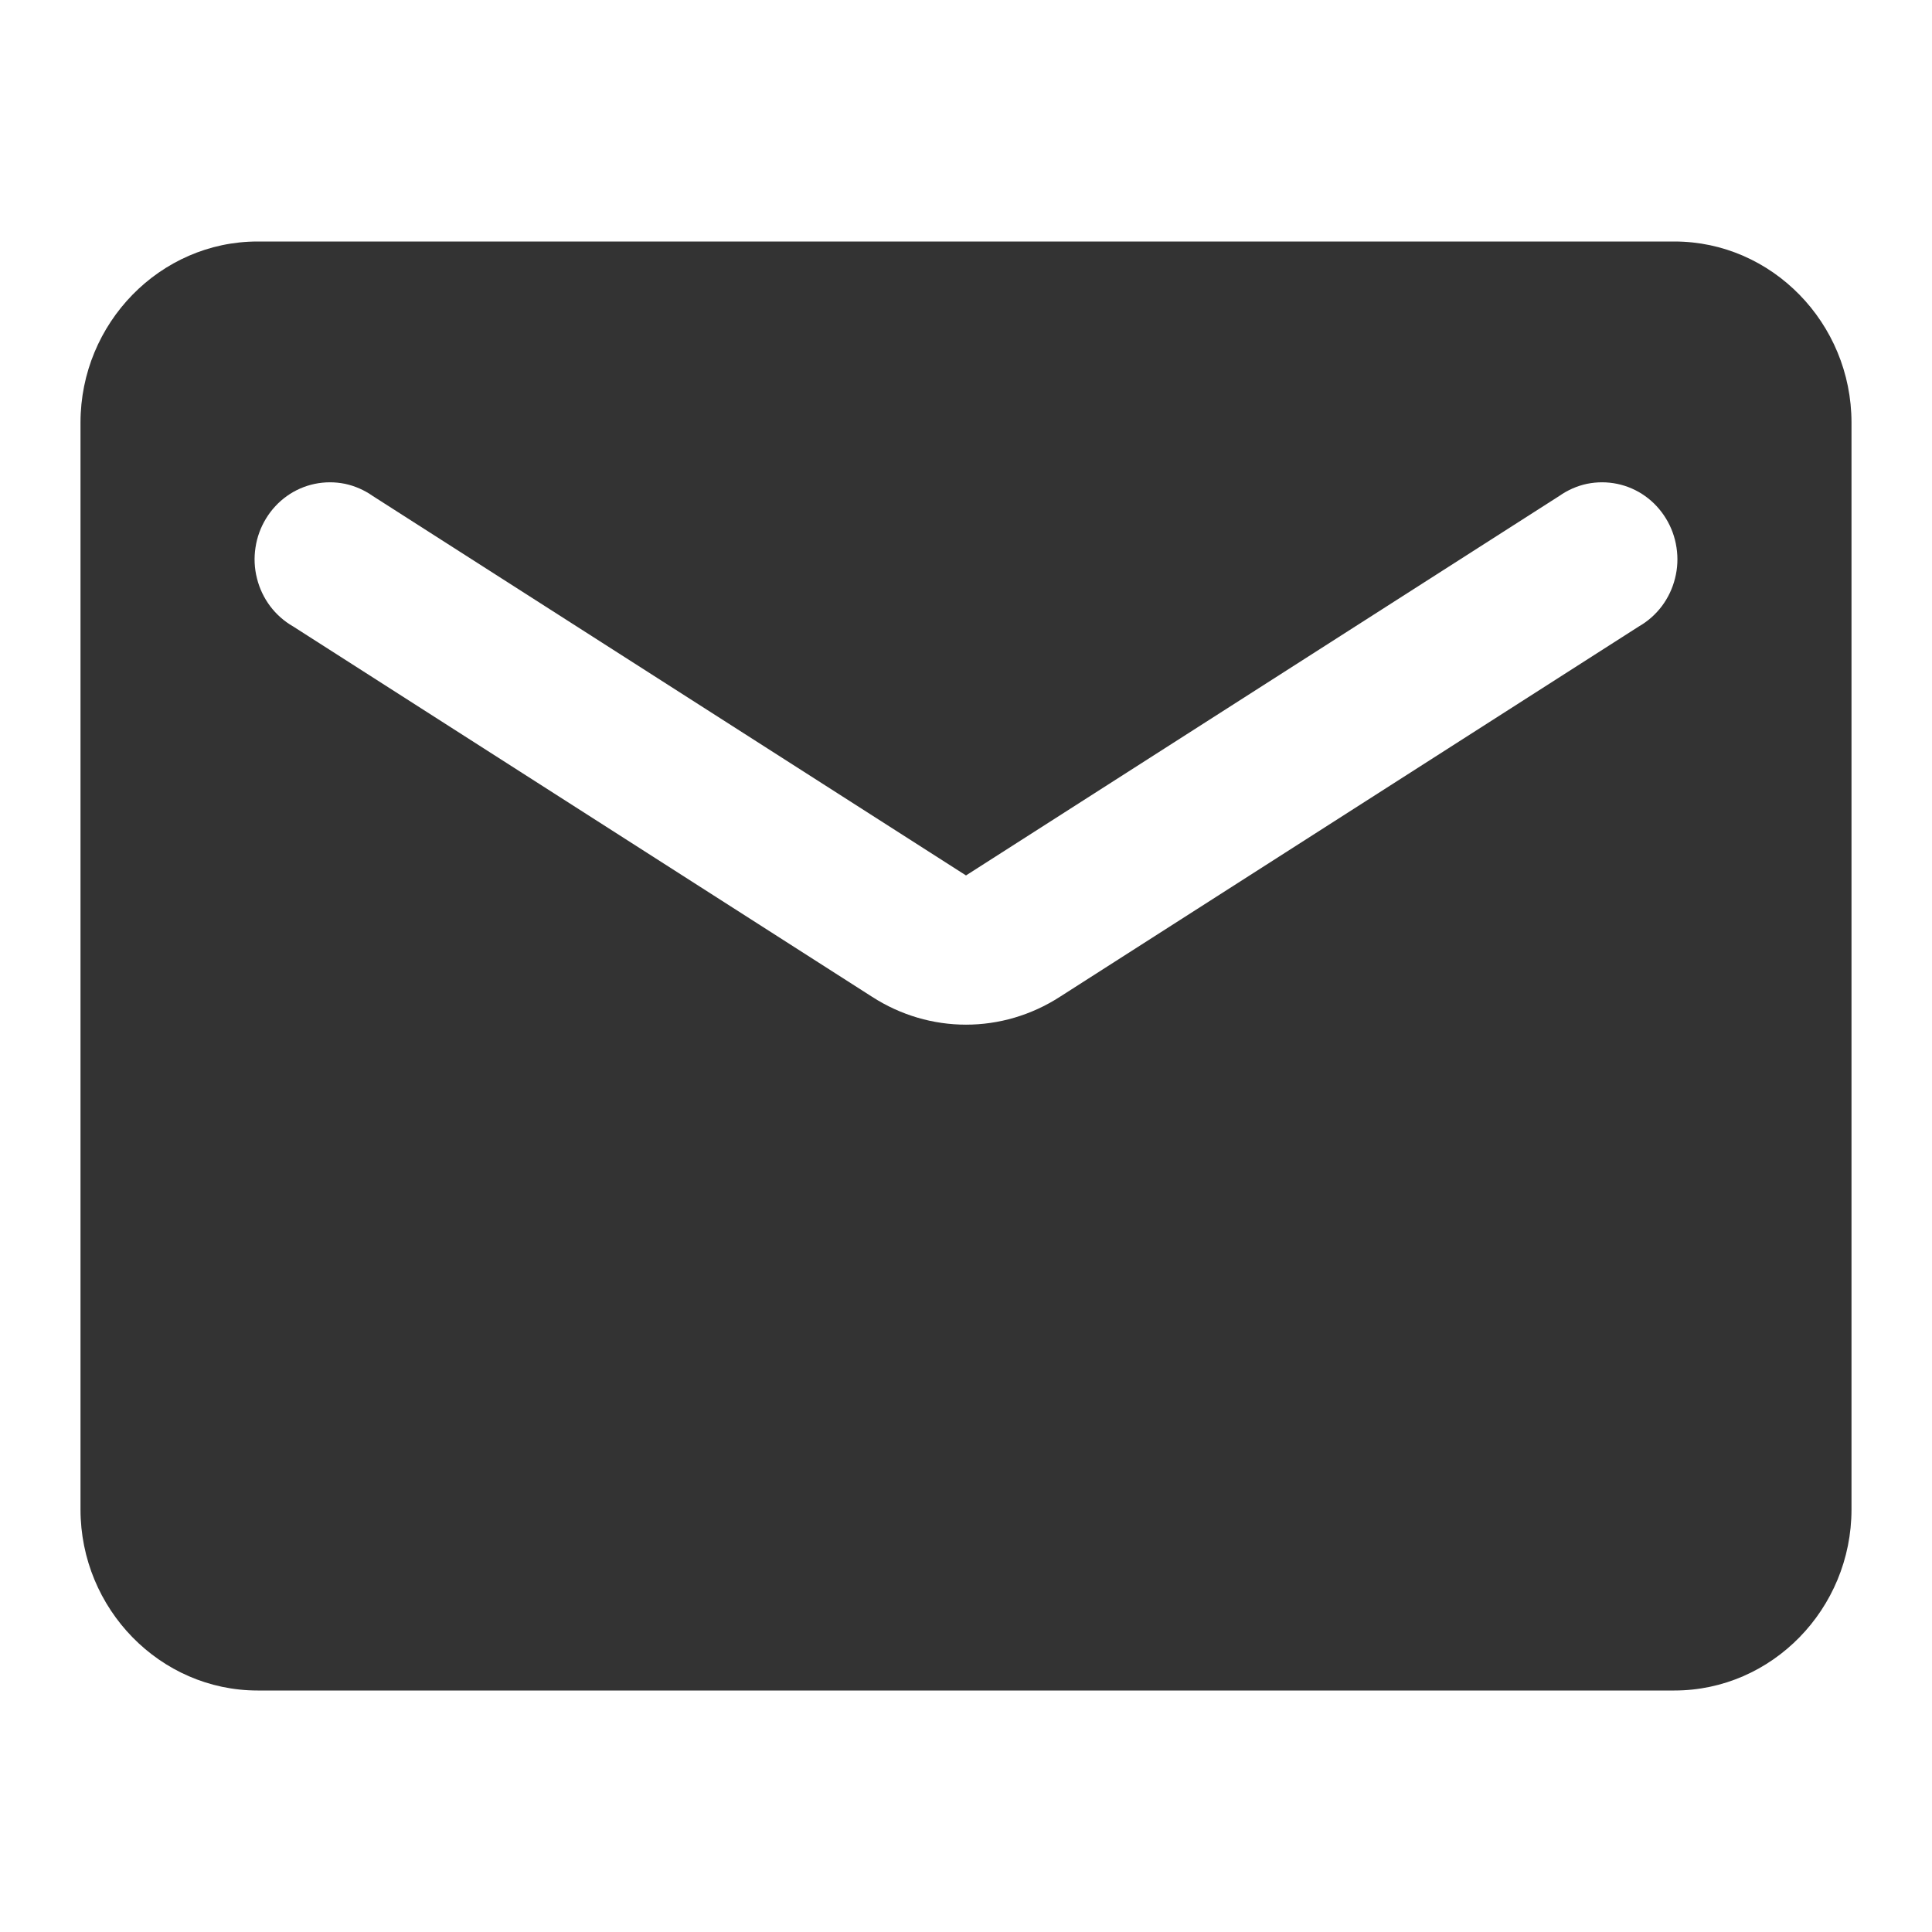 <?xml version="1.0" encoding="UTF-8"?> <svg xmlns="http://www.w3.org/2000/svg" width="24" height="24" viewBox="0 0 24 24" fill="none"><path d="M20.8 3H3.2C1.99 3 1 4.013 1 5.25V18.75C1 19.988 1.99 21 3.2 21H20.8C22.01 21 23 19.988 23 18.75V5.25C23 4.013 22.01 3 20.8 3ZM20.36 7.781L13.166 12.383C12.451 12.844 11.549 12.844 10.834 12.383L3.64 7.781C3.53 7.718 3.433 7.632 3.356 7.53C3.279 7.427 3.223 7.31 3.192 7.184C3.16 7.059 3.154 6.928 3.174 6.801C3.193 6.673 3.238 6.55 3.305 6.441C3.372 6.331 3.46 6.236 3.564 6.162C3.668 6.088 3.785 6.037 3.909 6.011C4.033 5.985 4.161 5.985 4.285 6.01C4.408 6.036 4.526 6.088 4.63 6.161L12 10.875L19.37 6.161C19.474 6.088 19.591 6.036 19.715 6.01C19.839 5.985 19.967 5.985 20.091 6.011C20.215 6.037 20.332 6.088 20.436 6.162C20.54 6.236 20.628 6.331 20.695 6.441C20.762 6.55 20.807 6.673 20.826 6.801C20.846 6.928 20.84 7.059 20.808 7.184C20.777 7.31 20.721 7.427 20.644 7.53C20.567 7.632 20.47 7.718 20.36 7.781Z" fill="#333333"></path></svg> 